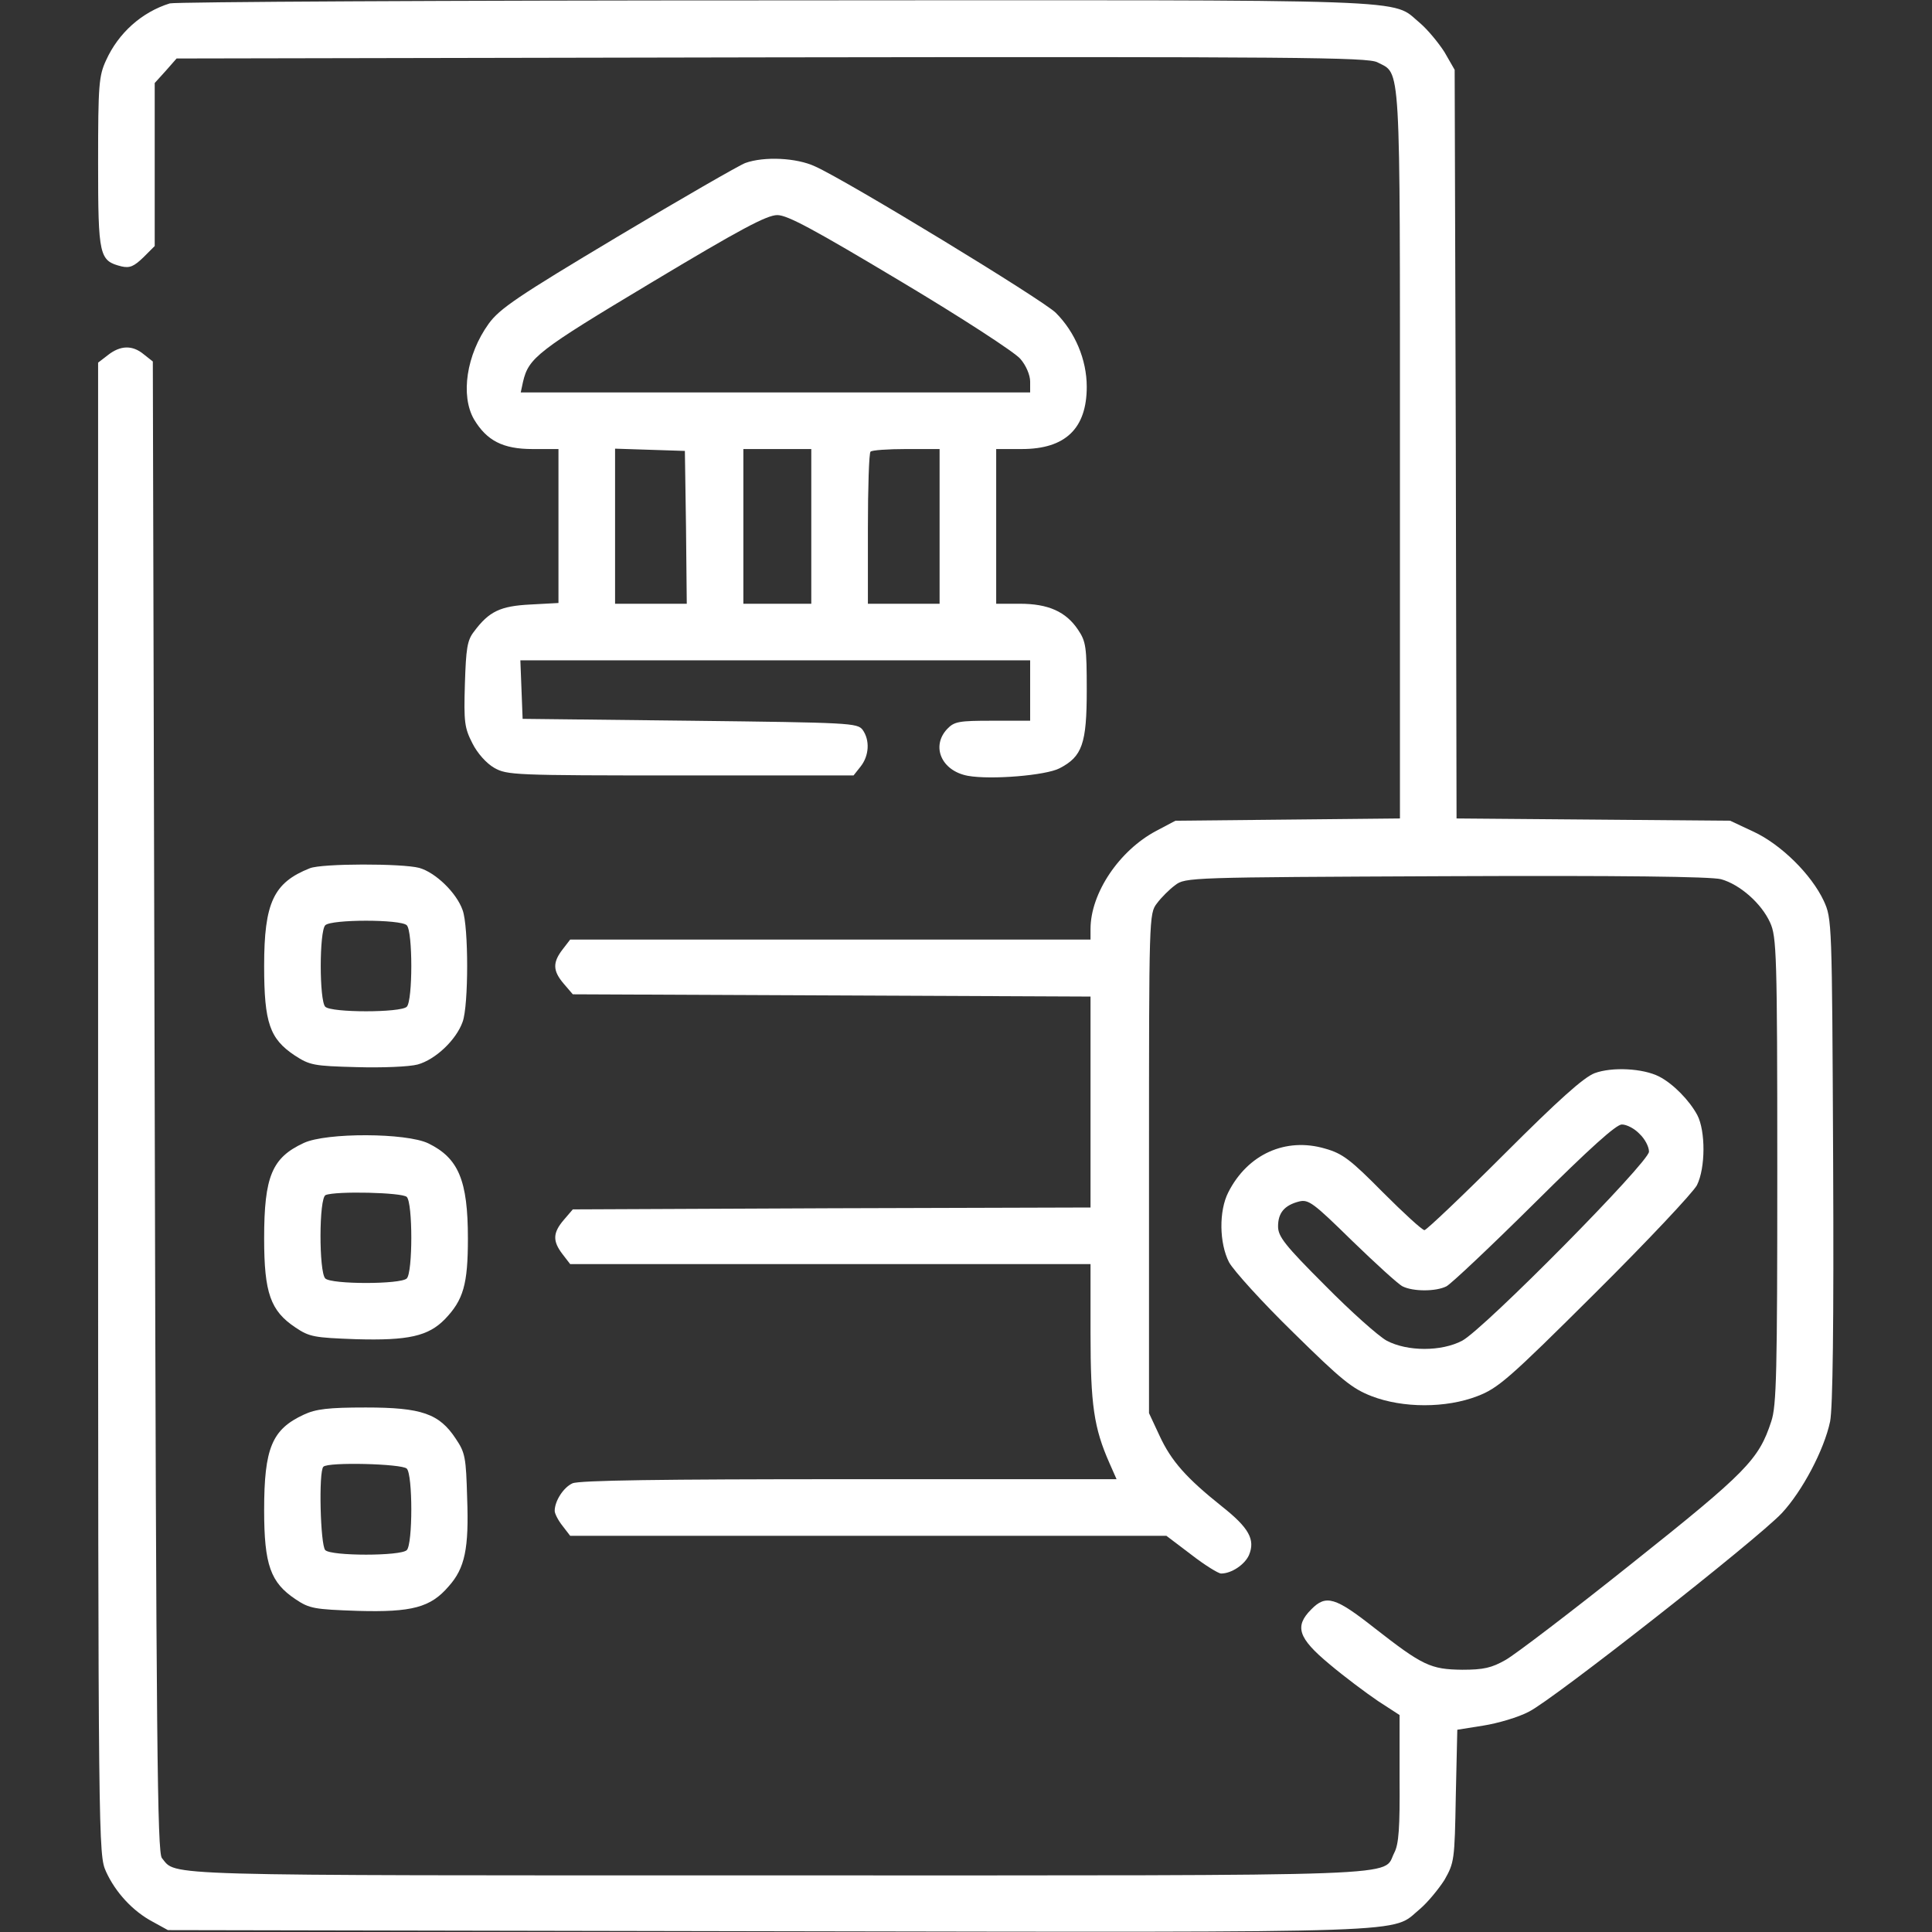 <svg xmlns="http://www.w3.org/2000/svg" version="1.0" width="512pt" height="512pt" viewBox="0 0 512 512" preserveAspectRatio="xMidYMid meet">

<rect x="0" y="0" width="512" height="512" fill="#333333" stroke="none"/>

<g transform="translate(0,512) scale(0.1,-0.1)" fill="#ffffff" stroke="none">
<path d="M450 5111 c-74 -23 -136 -78 -169 -151 -19 -41 -21 -65 -21 -271 0 -249 3 -260 62 -275 22 -5 33 0 58 24 l30 30 0 216 0 216 29 32 29 33 1576 3 c1397 2 1580 0 1606 -13 63 -33 60 21 60 -1039 l0 -965 -297 -3 -298 -3 -51 -27 c-98 -52 -174 -165 -174 -260 l0 -28 -689 0 -690 0 -20 -26 c-27 -35 -26 -57 3 -91 l24 -28 686 -3 686 -3 0 -279 0 -280 -686 -2 -686 -3 -24 -28 c-29 -34 -30 -56 -3 -91 l20 -26 690 0 689 0 0 -183 c0 -190 9 -251 50 -344 l19 -43 -709 0 c-498 0 -716 -3 -733 -11 -24 -11 -47 -47 -47 -73 0 -7 9 -25 21 -40 l20 -26 790 0 790 0 66 -50 c36 -28 72 -50 79 -50 28 0 63 24 74 49 17 41 0 72 -72 129 -94 75 -134 120 -165 187 l-28 60 0 662 c0 653 0 662 21 689 11 15 33 37 48 48 27 21 38 21 717 24 464 2 703 -1 730 -8 50 -14 107 -64 130 -115 17 -37 19 -82 19 -657 0 -536 -2 -624 -16 -665 -33 -101 -65 -134 -369 -376 -159 -127 -310 -242 -335 -256 -37 -21 -58 -26 -115 -26 -84 1 -105 11 -233 111 -103 81 -128 89 -167 49 -45 -45 -35 -76 48 -145 39 -33 98 -77 129 -98 l57 -37 0 -168 c1 -131 -2 -174 -14 -197 -33 -64 80 -60 -1635 -60 -1666 0 -1591 -2 -1631 46 -12 15 -15 301 -19 1991 l-5 1975 -24 19 c-30 25 -62 24 -95 -2 l-26 -20 0 -1977 c0 -1967 1 -1977 21 -2022 25 -55 71 -105 124 -133 l40 -22 1595 -3 c1755 -3 1644 -6 1723 59 20 17 49 52 65 77 26 46 27 52 30 222 l4 176 69 11 c38 6 93 22 121 37 63 31 603 455 670 526 54 58 112 167 128 243 7 36 10 255 8 692 -3 635 -3 640 -25 688 -33 70 -113 149 -186 183 l-62 29 -362 3 -363 3 -2 992 -3 992 -27 47 c-16 25 -45 60 -65 77 -79 65 33 61 -1707 60 -870 0 -1592 -4 -1606 -8z" fill="#ffffff"/>
<path d="M1975 4688 c-16 -6 -169 -94 -338 -195 -266 -159 -313 -191 -342 -231 -59 -82 -75 -190 -39 -253 34 -57 77 -79 155 -79 l69 0 0 -204 0 -204 -74 -4 c-80 -4 -110 -18 -150 -72 -18 -23 -21 -45 -24 -139 -3 -101 -1 -116 20 -157 13 -26 37 -53 58 -65 34 -19 51 -20 493 -20 l459 0 19 24 c22 28 25 69 5 97 -14 18 -33 19 -458 24 l-443 5 -3 78 -3 77 676 0 675 0 0 -80 0 -80 -100 0 c-89 0 -101 -2 -120 -22 -43 -46 -15 -111 55 -124 61 -11 207 1 243 20 60 31 72 65 72 207 0 114 -2 129 -23 160 -32 48 -79 69 -154 69 l-63 0 0 205 0 205 68 0 c115 0 172 54 172 165 0 72 -31 145 -82 196 -34 34 -553 350 -638 388 -49 23 -135 27 -185 9z m411 -313 c161 -96 304 -189 318 -206 15 -17 26 -43 26 -60 l0 -29 -675 0 -675 0 6 28 c15 64 38 82 340 263 235 141 306 179 334 179 27 0 97 -38 326 -175z m-568 -652 l2 -203 -95 0 -95 0 0 205 0 206 93 -3 92 -3 3 -202z m332 2 l0 -205 -90 0 -90 0 0 205 0 205 90 0 90 0 0 -205z m340 0 l0 -205 -95 0 -95 0 0 198 c0 109 3 202 7 205 3 4 46 7 95 7 l88 0 0 -205z" fill="#ffffff"/>
<path d="M821 2819 c-96 -38 -121 -91 -121 -259 0 -151 15 -193 81 -237 40 -26 50 -28 164 -31 68 -2 140 1 162 7 47 13 102 65 119 113 16 43 16 253 0 296 -16 46 -72 100 -115 112 -45 12 -258 12 -290 -1z m257 -151 c16 -16 16 -200 0 -216 -16 -16 -200 -16 -216 0 -16 16 -16 200 0 216 16 16 200 16 216 0z" fill="#ffffff"/>
<path d="M4226 2276 c-29 -11 -96 -71 -240 -215 -111 -111 -206 -201 -211 -201 -6 0 -55 45 -110 100 -86 87 -107 103 -153 116 -105 31 -206 -15 -257 -116 -25 -49 -24 -134 2 -185 12 -22 88 -106 170 -186 127 -125 156 -149 208 -169 83 -32 197 -32 280 0 55 21 83 45 312 273 139 138 260 267 270 286 23 46 23 144 1 186 -21 39 -64 83 -101 102 -43 22 -125 26 -171 9z m119 -161 c14 -13 25 -34 25 -47 0 -28 -436 -469 -495 -501 -55 -29 -145 -29 -200 0 -22 12 -96 78 -164 147 -106 106 -124 129 -124 156 0 36 17 56 56 66 25 6 38 -4 140 -104 62 -60 122 -115 134 -121 28 -14 88 -14 116 0 12 6 117 105 233 220 148 147 217 209 232 209 13 0 34 -11 47 -25z" fill="#ffffff"/>
<path d="M805 2091 c-84 -39 -105 -88 -105 -253 0 -145 17 -192 83 -236 37 -25 50 -27 160 -31 139 -4 192 8 236 53 49 51 61 92 61 214 0 154 -25 213 -105 252 -58 28 -270 29 -330 1z m273 -143 c16 -16 16 -200 0 -216 -16 -16 -200 -16 -216 0 -17 17 -17 214 1 221 27 11 203 7 215 -5z" fill="#ffffff"/>
<path d="M805 1371 c-84 -39 -105 -88 -105 -253 0 -145 17 -192 83 -236 37 -25 50 -27 165 -31 144 -4 193 9 241 65 43 48 54 100 49 234 -3 107 -5 120 -30 157 -44 67 -91 83 -239 83 -99 0 -132 -4 -164 -19z m273 -143 c16 -16 16 -200 0 -216 -16 -16 -200 -16 -216 0 -13 13 -18 209 -5 221 12 13 208 8 221 -5z" fill="#ffffff"/>
</g>
</svg>